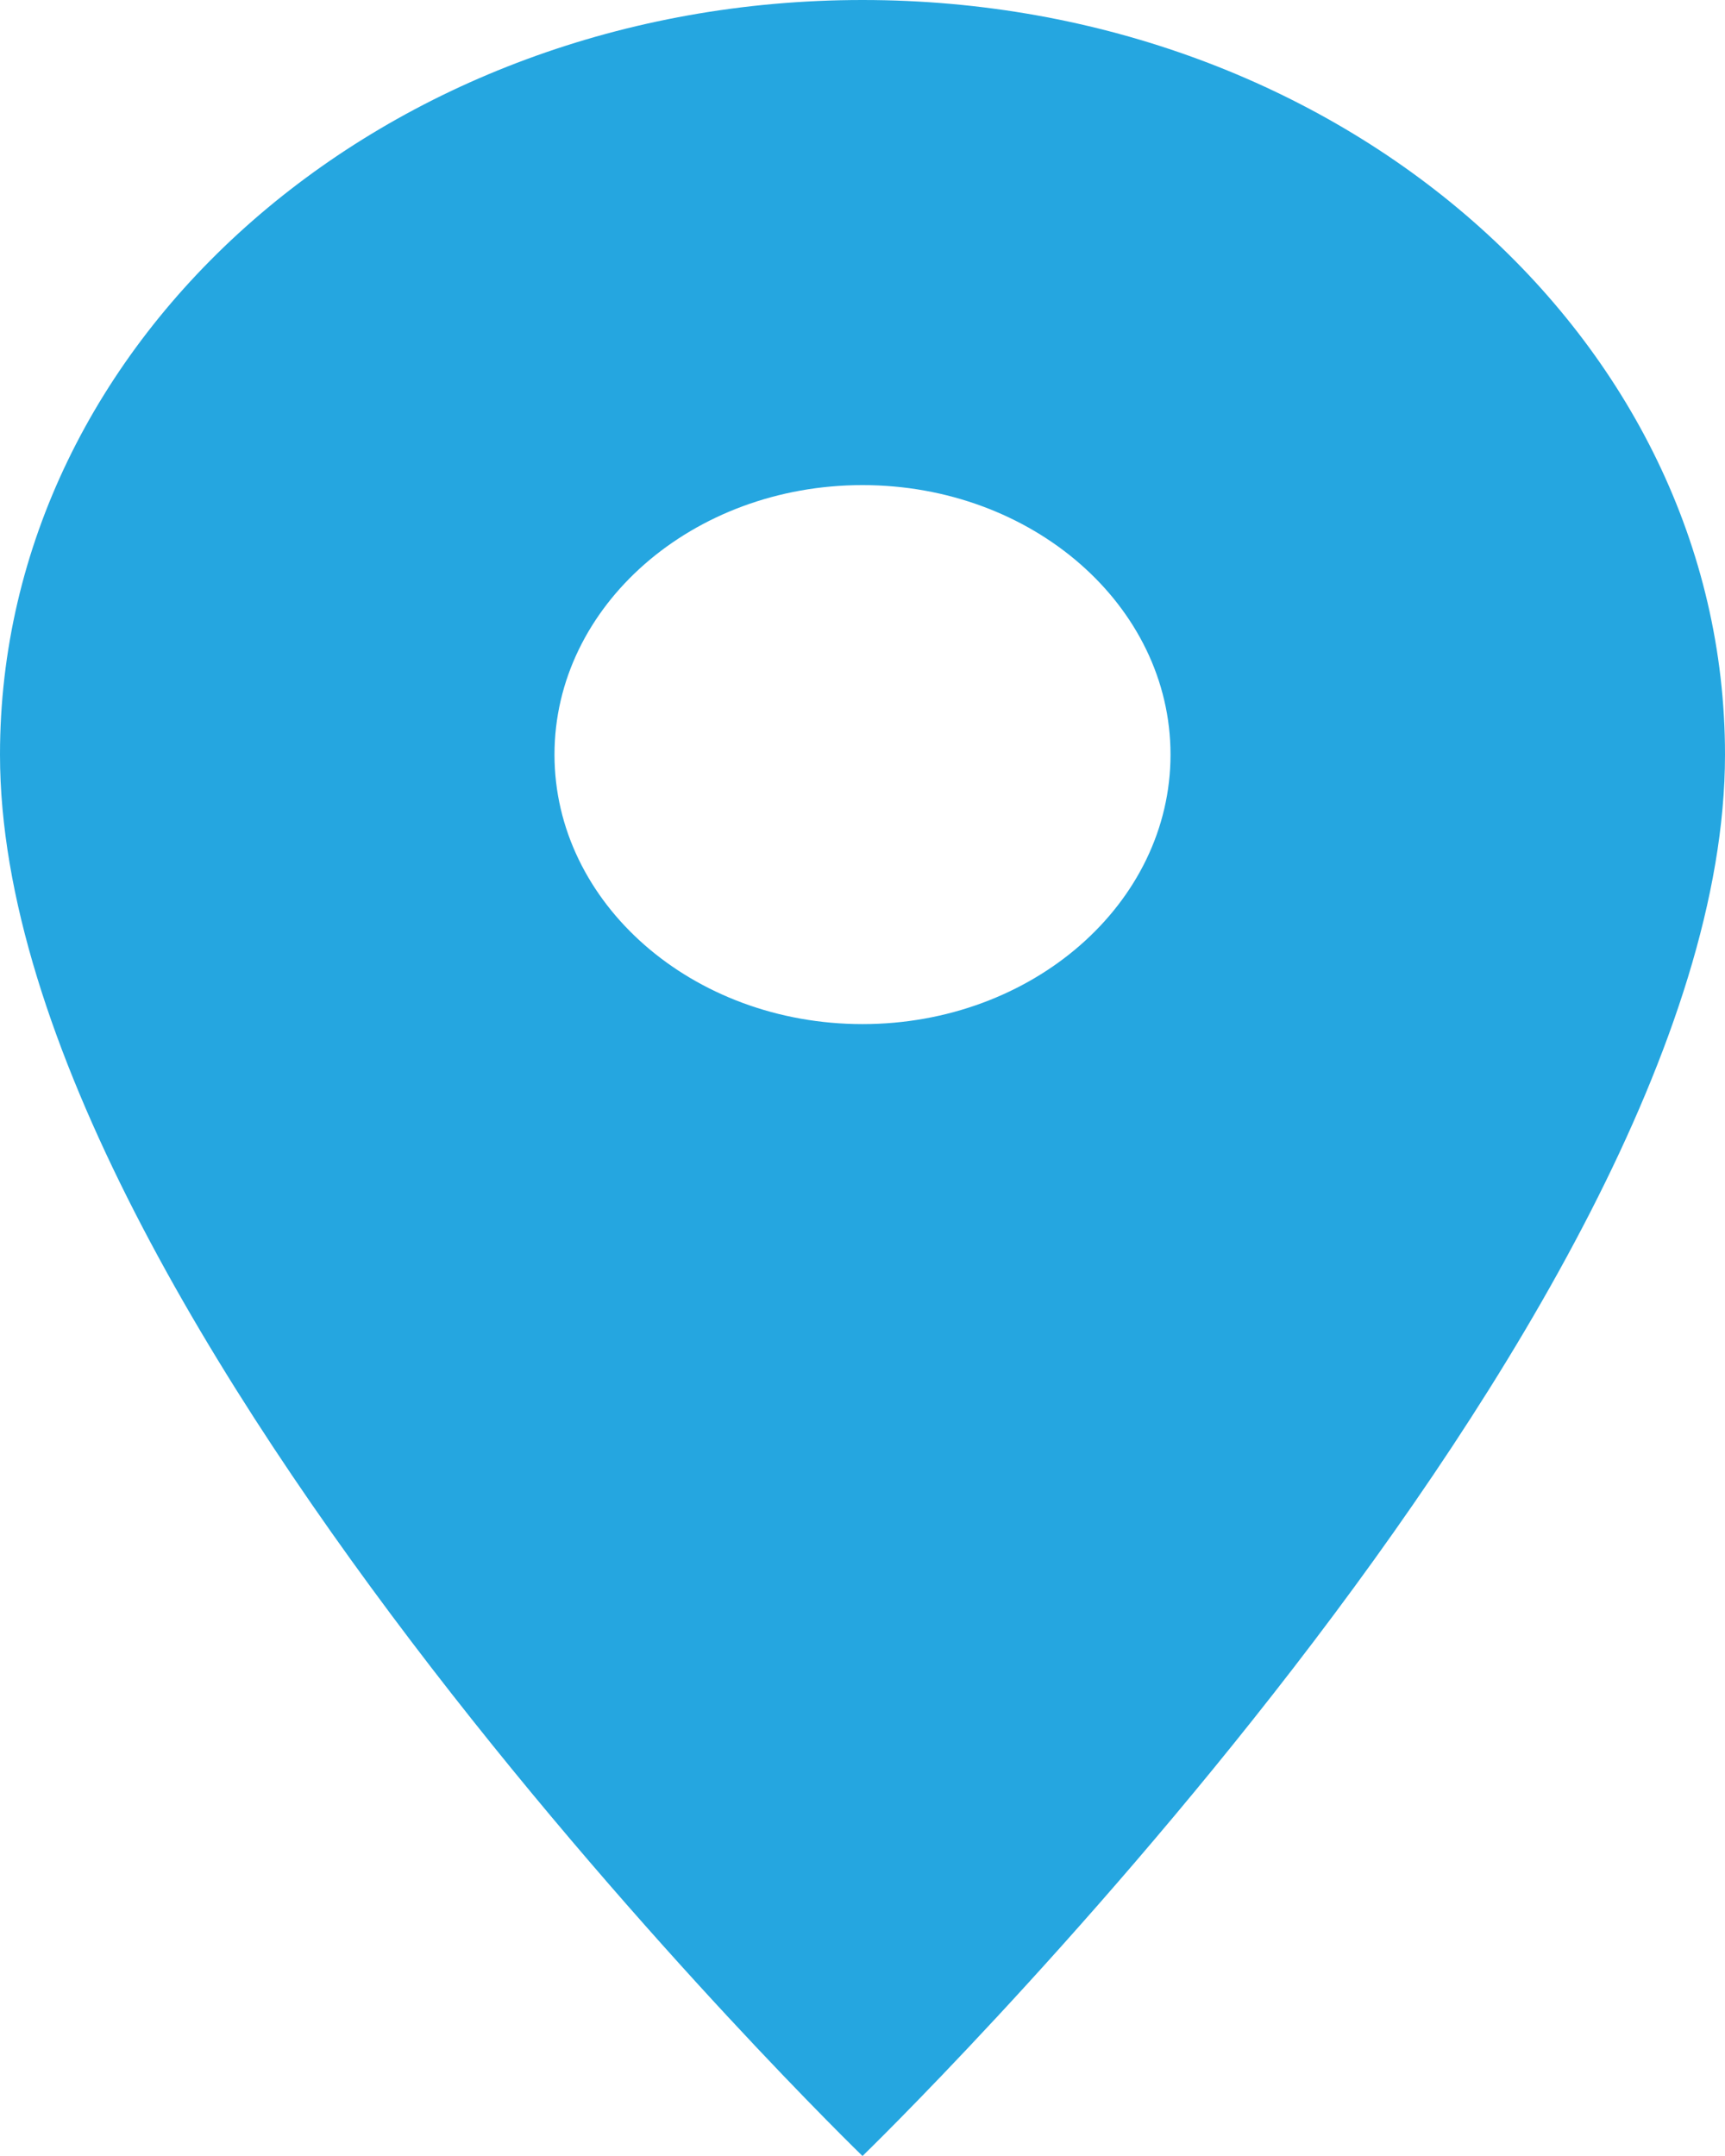 <?xml version="1.0" encoding="UTF-8"?> <svg xmlns="http://www.w3.org/2000/svg" width="48" height="60" viewBox="0 0 48 60" fill="none"> <path d="M24 0C10.731 0 0 9.39 0 21C0 36.75 24 60 24 60C24 60 48 36.75 48 21C48 9.39 37.269 0 24 0ZM24 28.5C19.269 28.5 15.429 25.14 15.429 21C15.429 16.86 19.269 13.5 24 13.5C28.731 13.5 32.571 16.86 32.571 21C32.571 25.14 28.731 28.5 24 28.5Z" fill="#25A6E0"></path> </svg> 